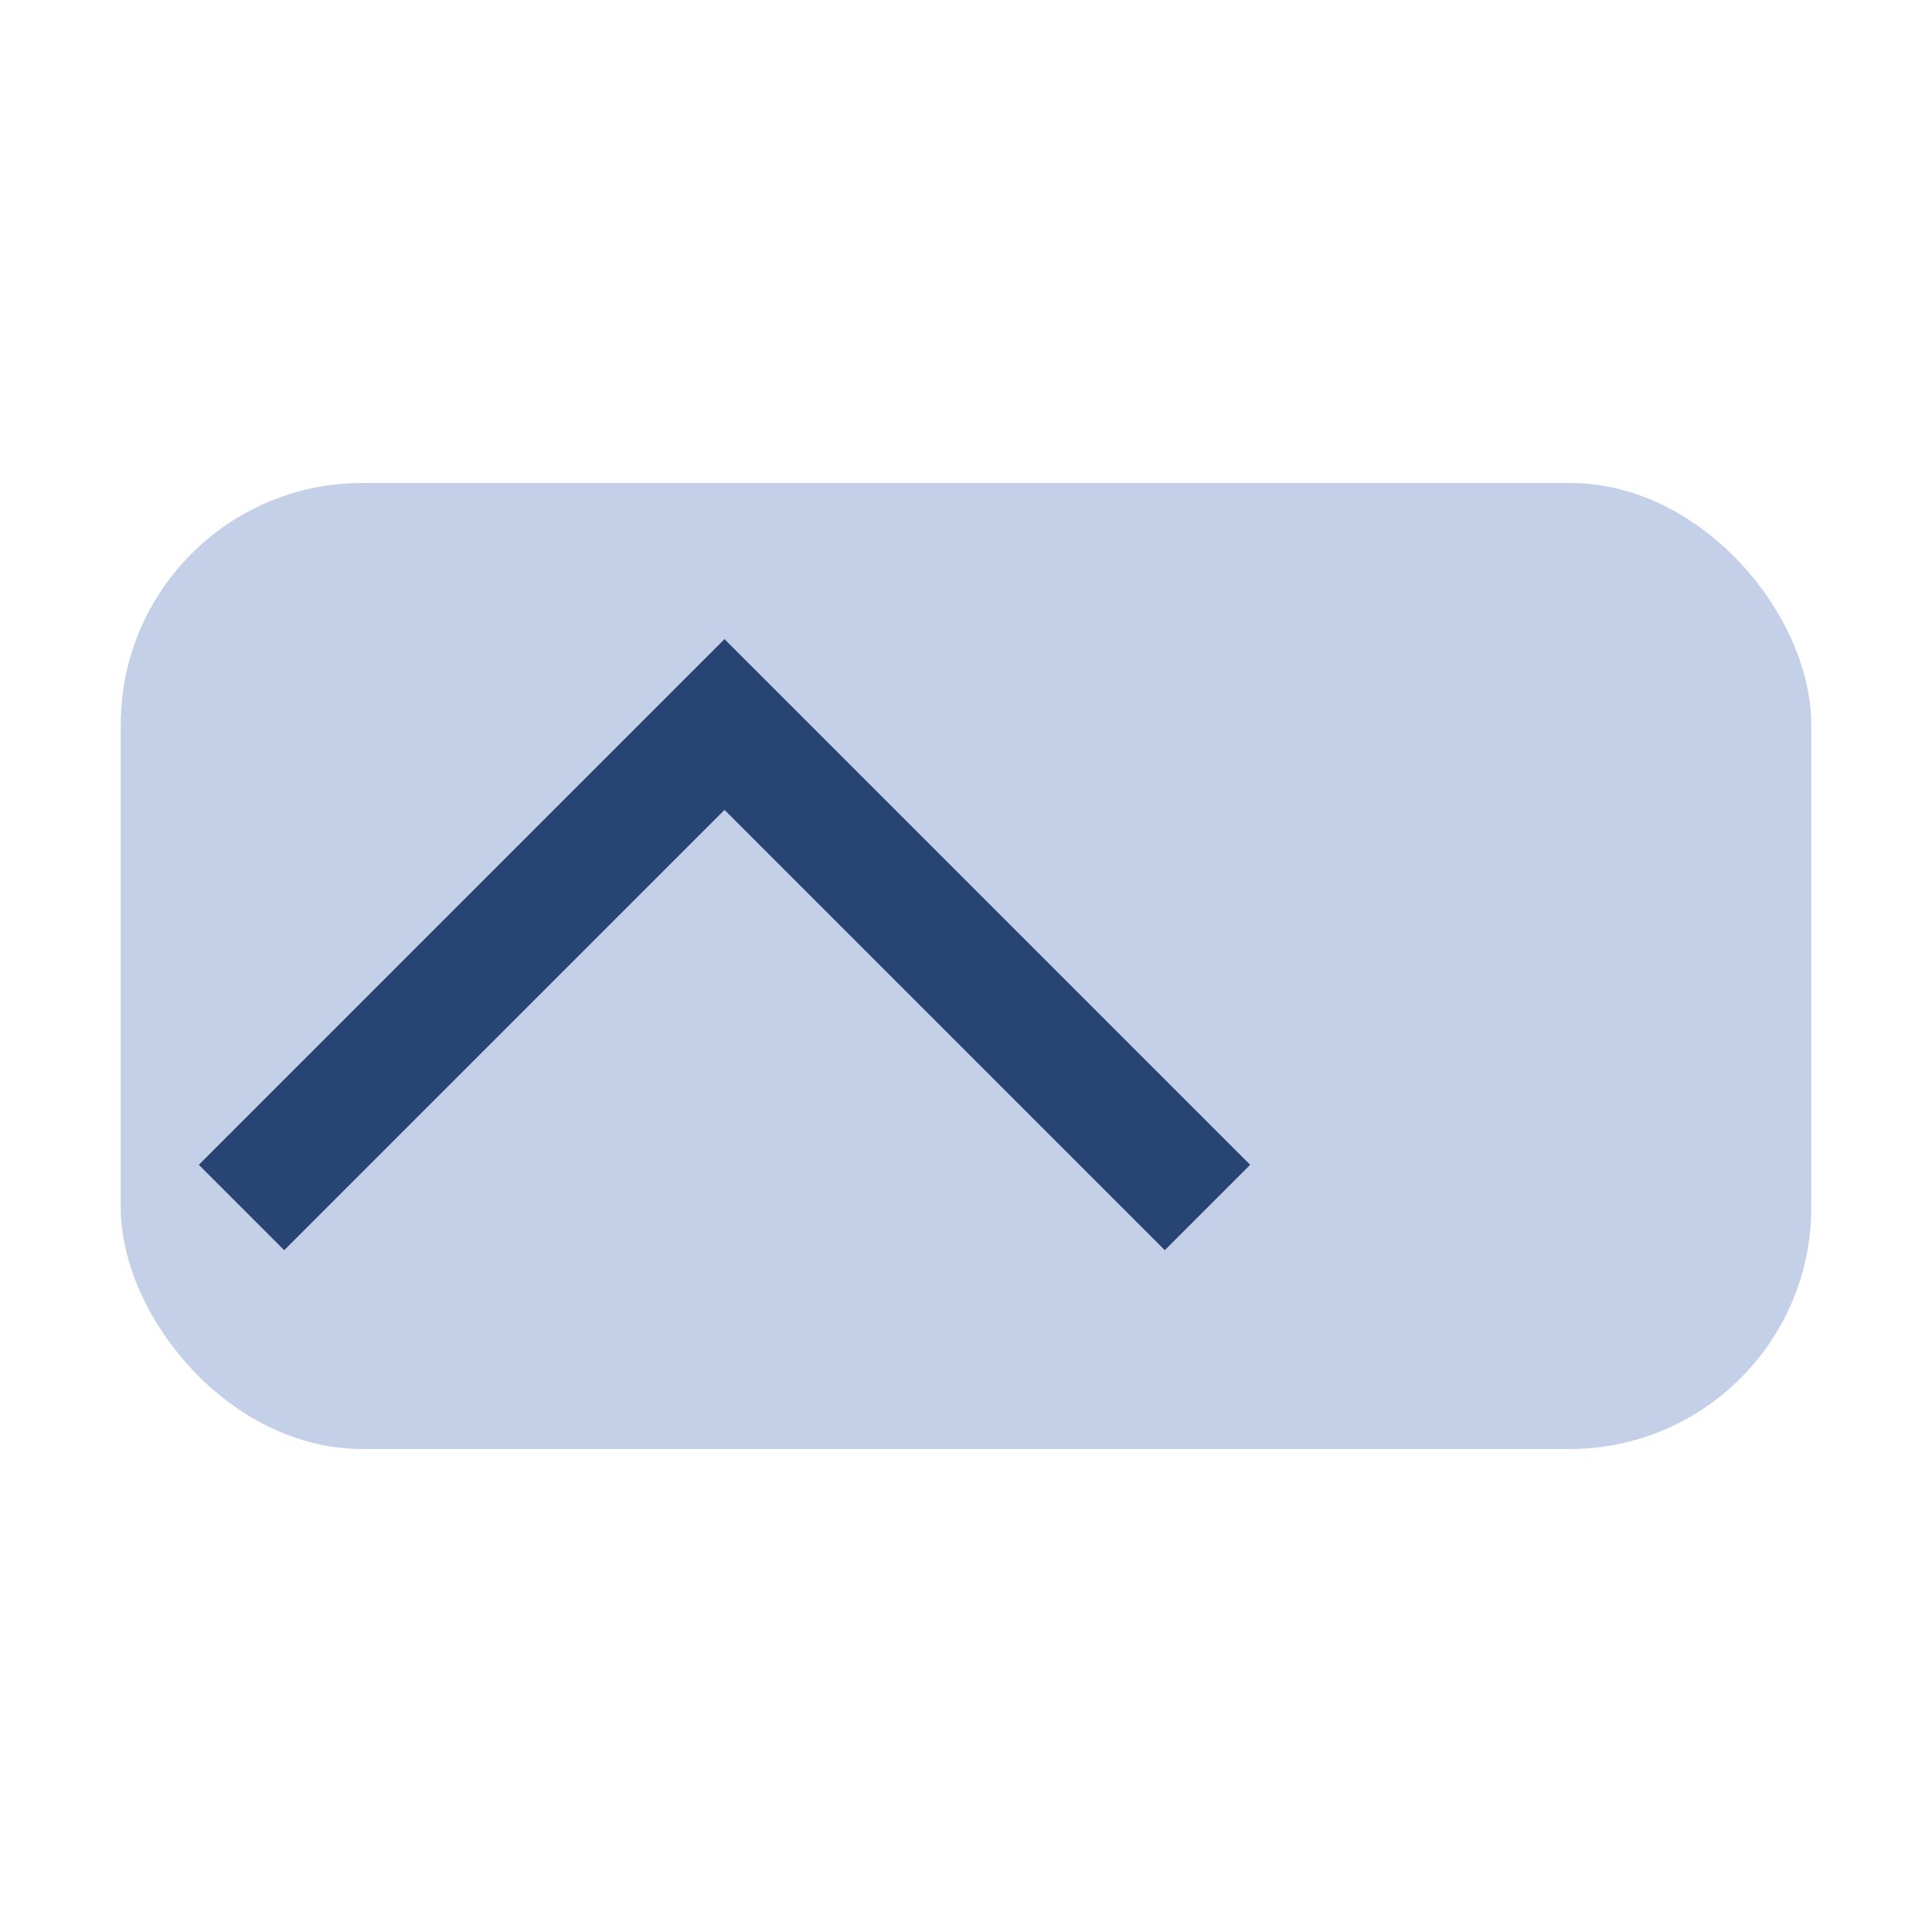 <?xml version="1.0" encoding="UTF-8"?>
<svg xmlns="http://www.w3.org/2000/svg" width="32" height="32" viewBox="0 0 32 32"><rect x="2" y="8" width="28" height="16" rx="4" fill="#C3D0E8"/><path d="M4 20l8-8 8 8" fill="none" stroke="#274472" stroke-width="2"/></svg>